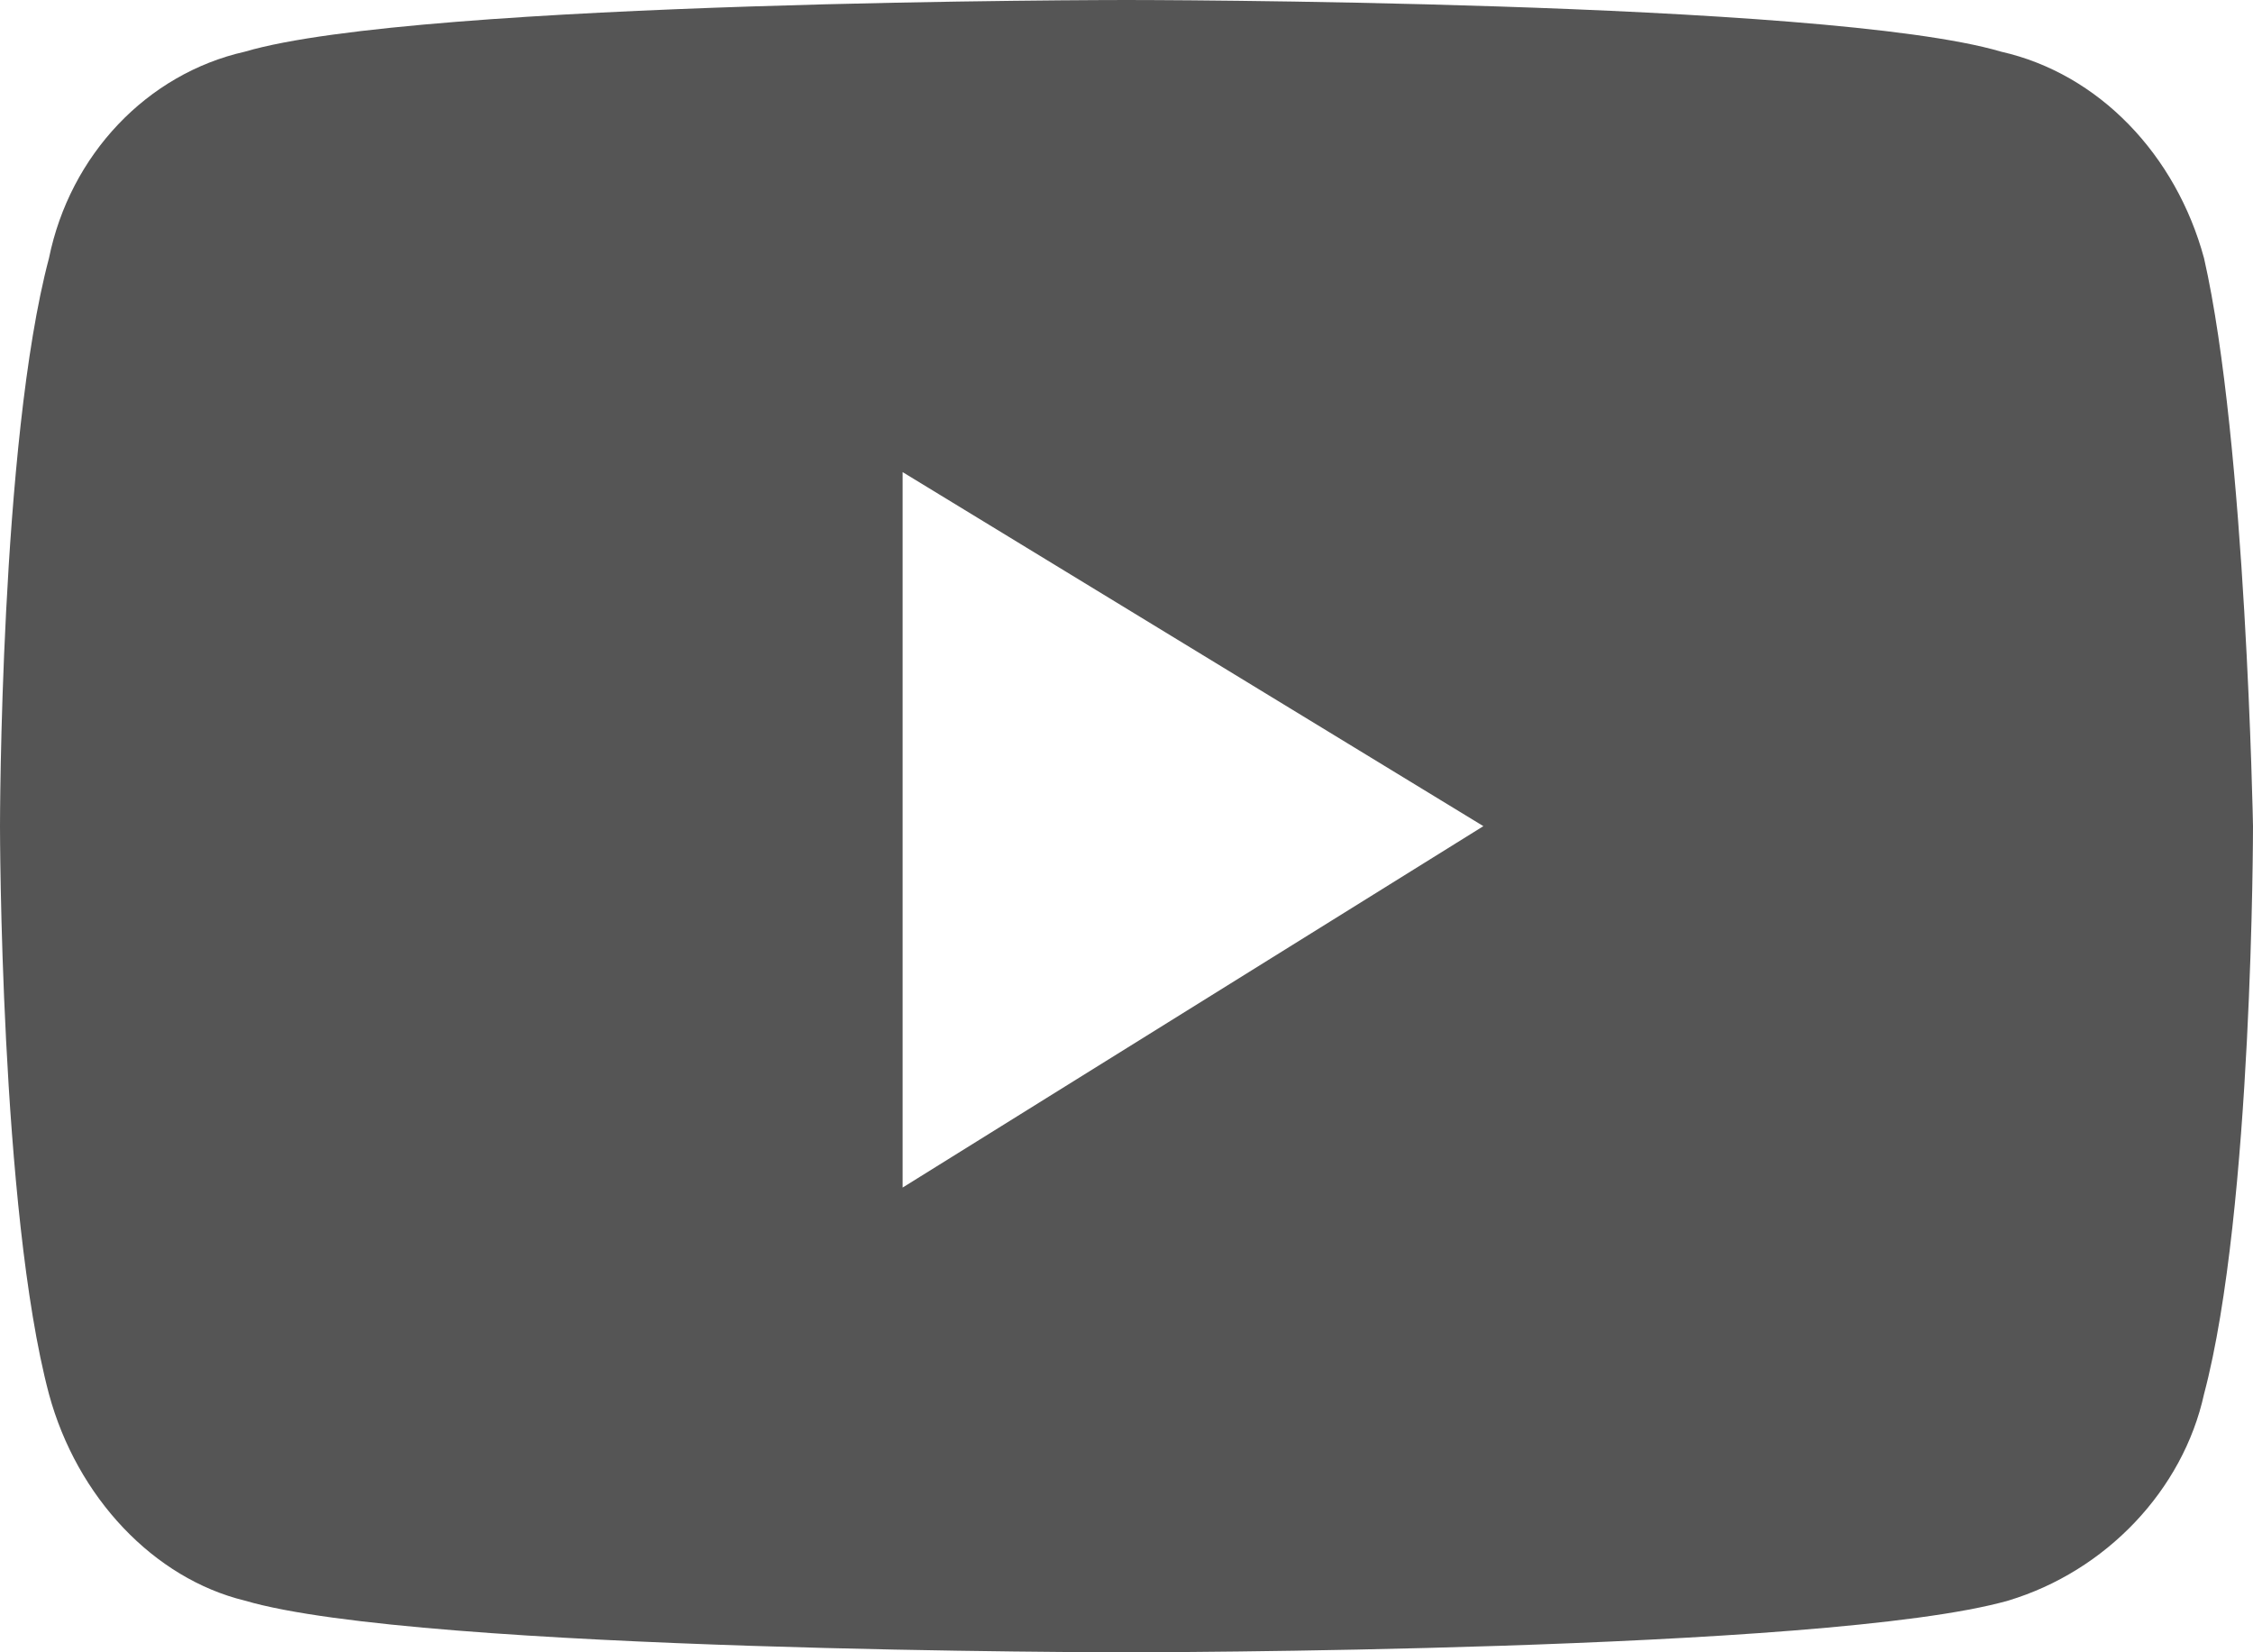 <svg width="30" height="22" viewBox="0 0 30 22" fill="none" xmlns="http://www.w3.org/2000/svg">
<g clip-path="url(#clip0_81_4082)">
<path d="M30 11C30 11 29.907 5.893 29.348 3.438C28.975 2.062 27.95 0.982 26.646 0.688C24.317 0 15 0 15 0C15 0 5.59 0 3.261 0.688C1.957 0.982 0.932 2.062 0.652 3.438C0 5.893 0 11 0 11C0 11 0 16.107 0.652 18.562C1.025 19.938 2.05 21.018 3.261 21.312C5.59 22 15 22 15 22C15 22 24.317 22 26.739 21.312C28.044 20.92 29.068 19.839 29.348 18.562C30 16.107 30 11 30 11ZM19.752 11L12.019 15.812V6.286L19.752 11Z" fill="#555555"/>
</g>
<defs>
<clipPath id="clip0_81_4082">
<rect width="30" height="22" fill="white"/>
</clipPath>
</defs>
</svg>
